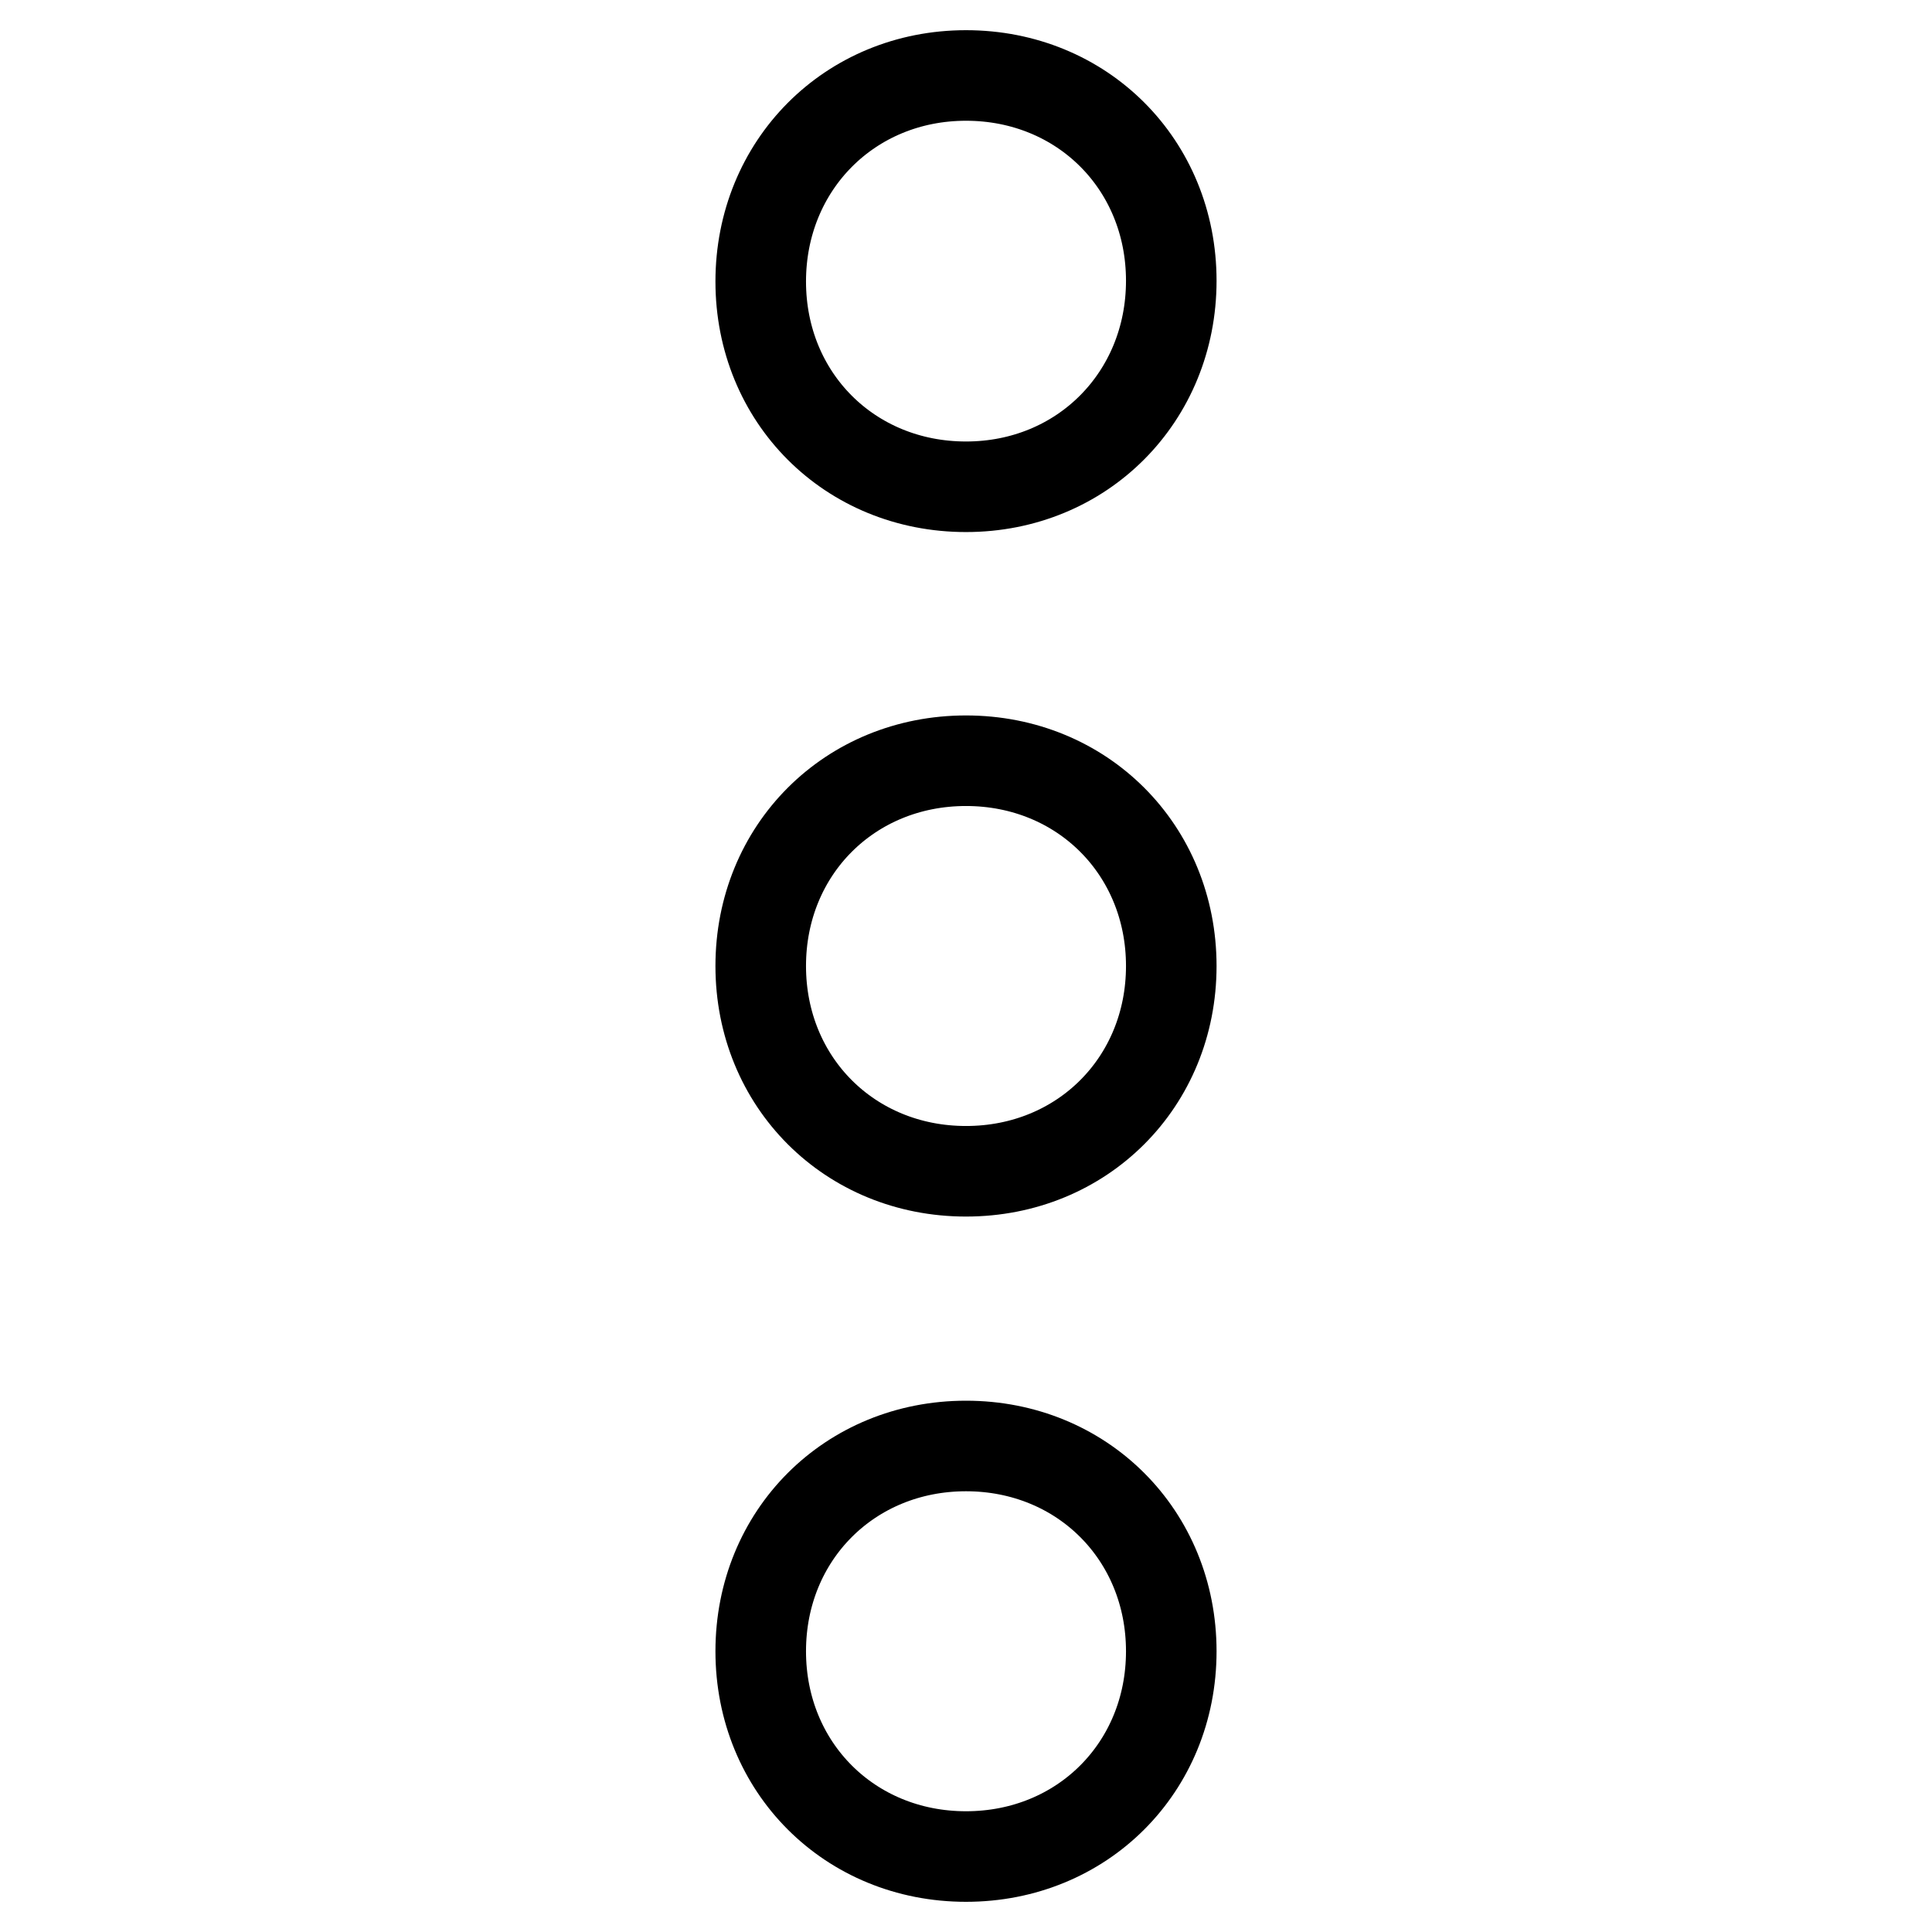 <?xml version="1.0" encoding="utf-8"?>
<!-- Svg Vector Icons : http://www.onlinewebfonts.com/icon -->
<!DOCTYPE svg PUBLIC "-//W3C//DTD SVG 1.1//EN" "http://www.w3.org/Graphics/SVG/1.1/DTD/svg11.dtd">
<svg version="1.1" xmlns="http://www.w3.org/2000/svg" xmlns:xlink="http://www.w3.org/1999/xlink" x="0px" y="0px" viewBox="0 0 256 256" enable-background="new 0 0 256 256" xml:space="preserve">
<g> <path stroke-width="12" fill-opacity="0" stroke="#000000"  d="M128,246c-15.4,0-27.2-11.8-27.2-27.2c0-15.4,11.8-27.2,27.2-27.2s27.2,11.8,27.2,27.2 C155.2,234.2,143.4,246,128,246z M128,155.2c-15.4,0-27.2-11.8-27.2-27.2s11.8-27.2,27.2-27.2s27.2,11.8,27.2,27.2 S143.4,155.2,128,155.2z M128,64.5c-15.4,0-27.2-11.8-27.2-27.2S112.6,10,128,10s27.2,11.8,27.2,27.2S143.4,64.5,128,64.5z"/></g>
</svg>